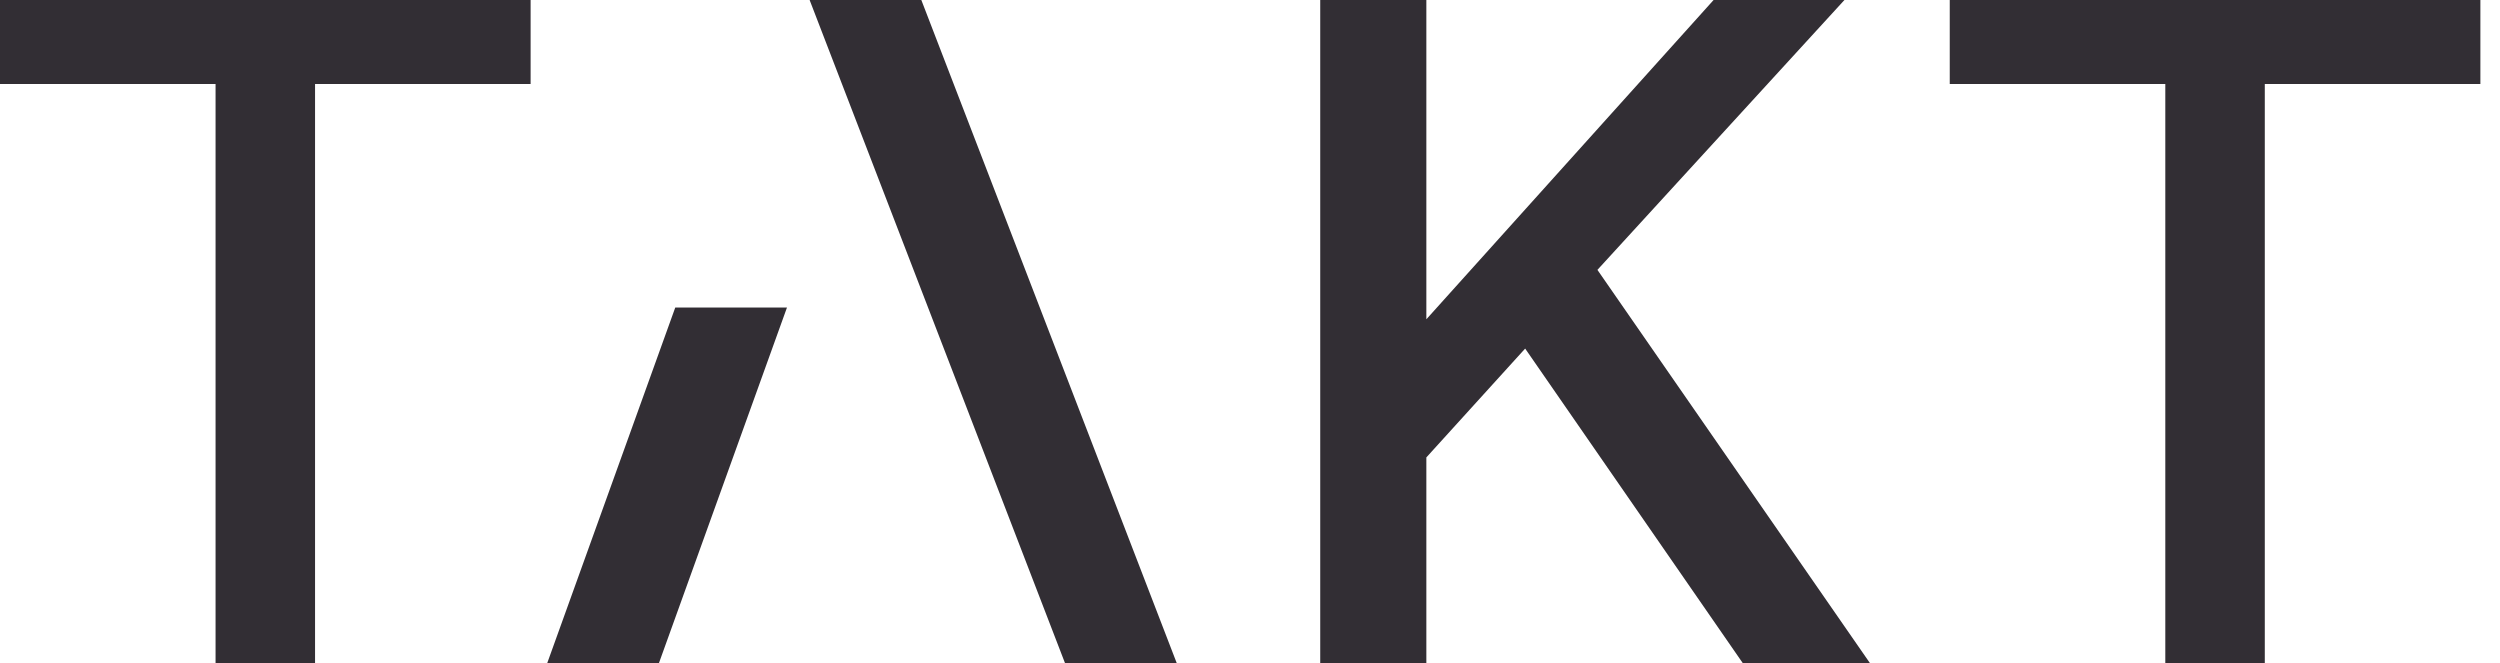 <?xml version="1.0" encoding="utf-8"?>
<svg xmlns="http://www.w3.org/2000/svg" fill="none" height="100%" overflow="visible" preserveAspectRatio="none" style="display: block;" viewBox="0 0 98 26" width="100%">
<path d="M55.913 12.516L67.173 0H72.302L62.619 10.579L73.306 26H68.321L59.786 13.664L55.913 17.931V26H51.753V0H55.913V12.516ZM97.231 3.293H88.78V26H84.88V3.293H76.43V0H97.231V3.293ZM25.829 25.997H21.45L26.47 12.056H30.849L25.829 25.997ZM20.8 3.293H12.35V25.991H8.45V3.293H0V0H20.8V3.293ZM46.127 25.991H41.747L31.737 0H36.116L46.127 25.991Z" fill="#322E34" id="Union"/>
</svg>